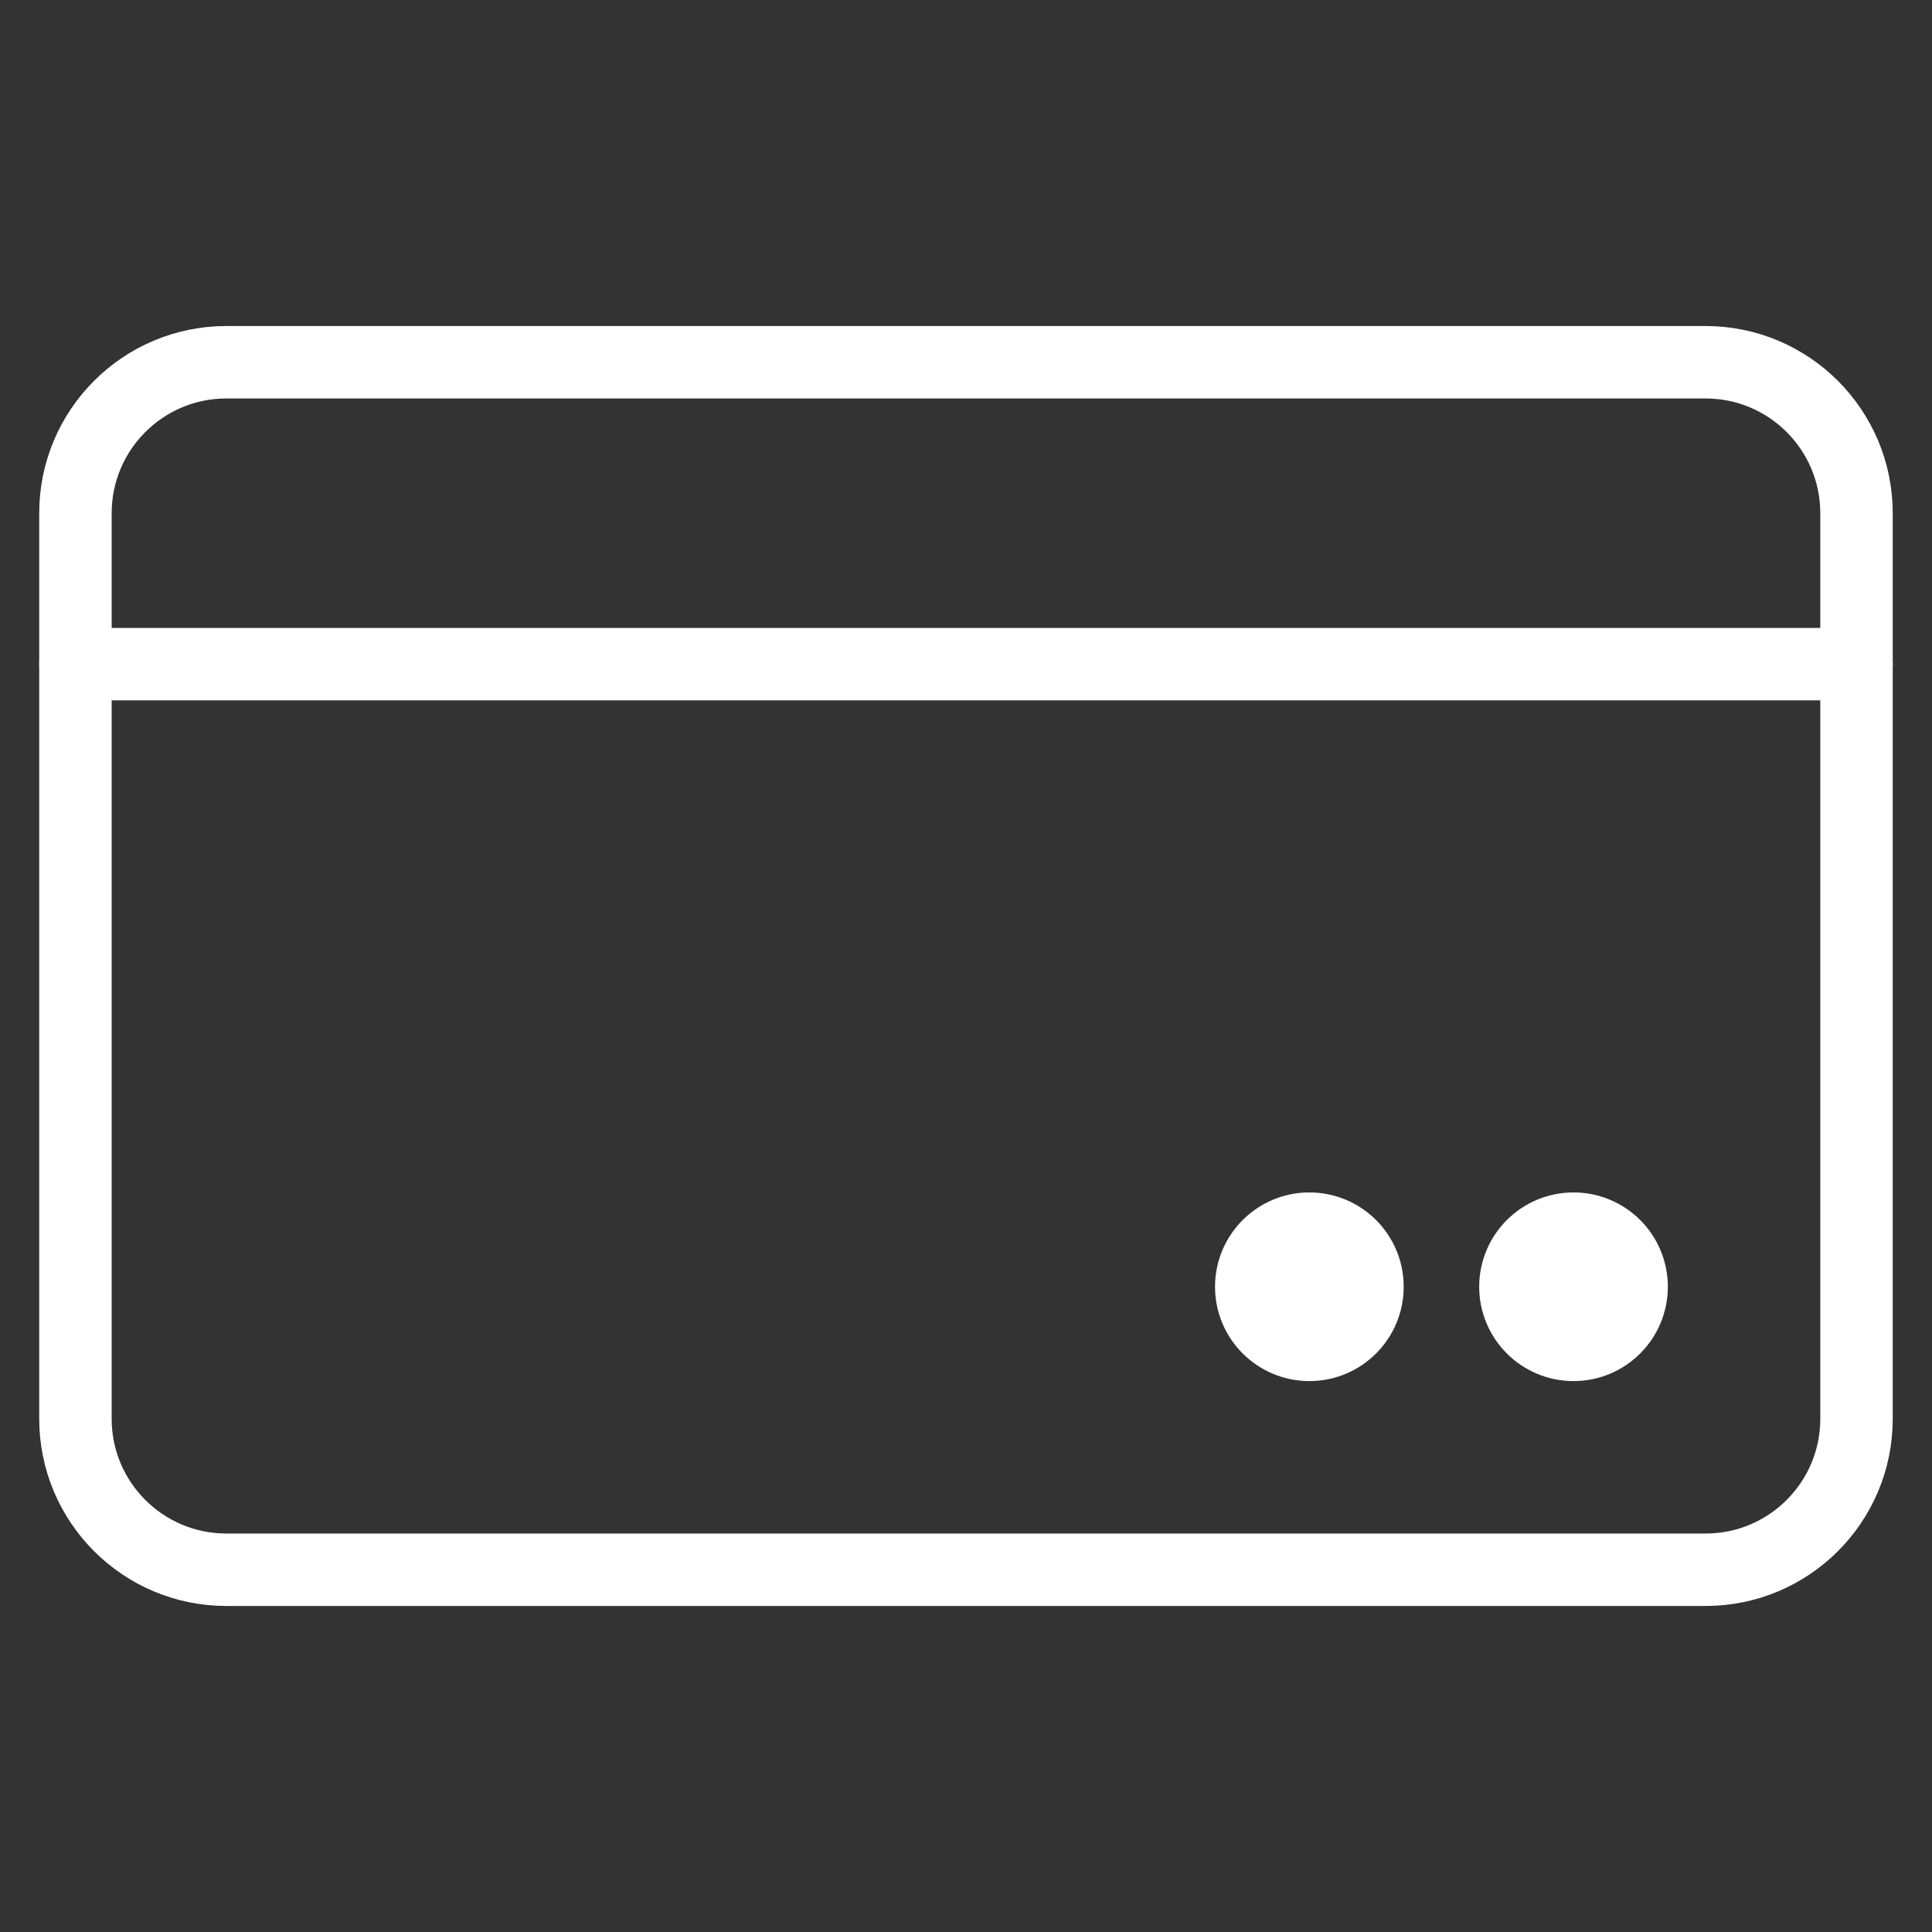 <?xml version="1.0" encoding="UTF-8"?> <svg xmlns="http://www.w3.org/2000/svg" width="40" height="40" viewBox="0 0 40 40" fill="none"><rect x="0" y="0" width="40" height="40" fill="#333333" stroke="none"/><g clip-path="url(#clip0_10072_11044)"><path d="M35.312 32.5H4.687C2.962 32.5 1.562 31.101 1.562 29.375V10.625C1.562 8.899 2.962 7.5 4.687 7.5H35.312C37.038 7.5 38.437 8.899 38.437 10.625V29.375C38.437 31.101 37.038 32.5 35.312 32.5Z" stroke="white" stroke-width="1.5" stroke-miterlimit="10" stroke-linecap="round" stroke-linejoin="round"></path><path d="M1.562 13.75H38.437" stroke="white" stroke-width="1.5" stroke-miterlimit="10" stroke-linecap="round" stroke-linejoin="round"></path><path d="M32.578 27.844C33.242 27.844 33.781 27.305 33.781 26.641C33.781 25.976 33.242 25.438 32.578 25.438C31.914 25.438 31.375 25.976 31.375 26.641C31.375 27.305 31.914 27.844 32.578 27.844Z" fill="white" stroke="white" stroke-width="1.5"></path><path d="M27.109 27.844C27.774 27.844 28.312 27.305 28.312 26.641C28.312 25.976 27.774 25.438 27.109 25.438C26.445 25.438 25.906 25.976 25.906 26.641C25.906 27.305 26.445 27.844 27.109 27.844Z" fill="white" stroke="white" stroke-width="1.5"></path></g><defs><clipPath id="clip0_10072_11044"><rect width="40" height="40" fill="white"></rect></clipPath></defs></svg> 